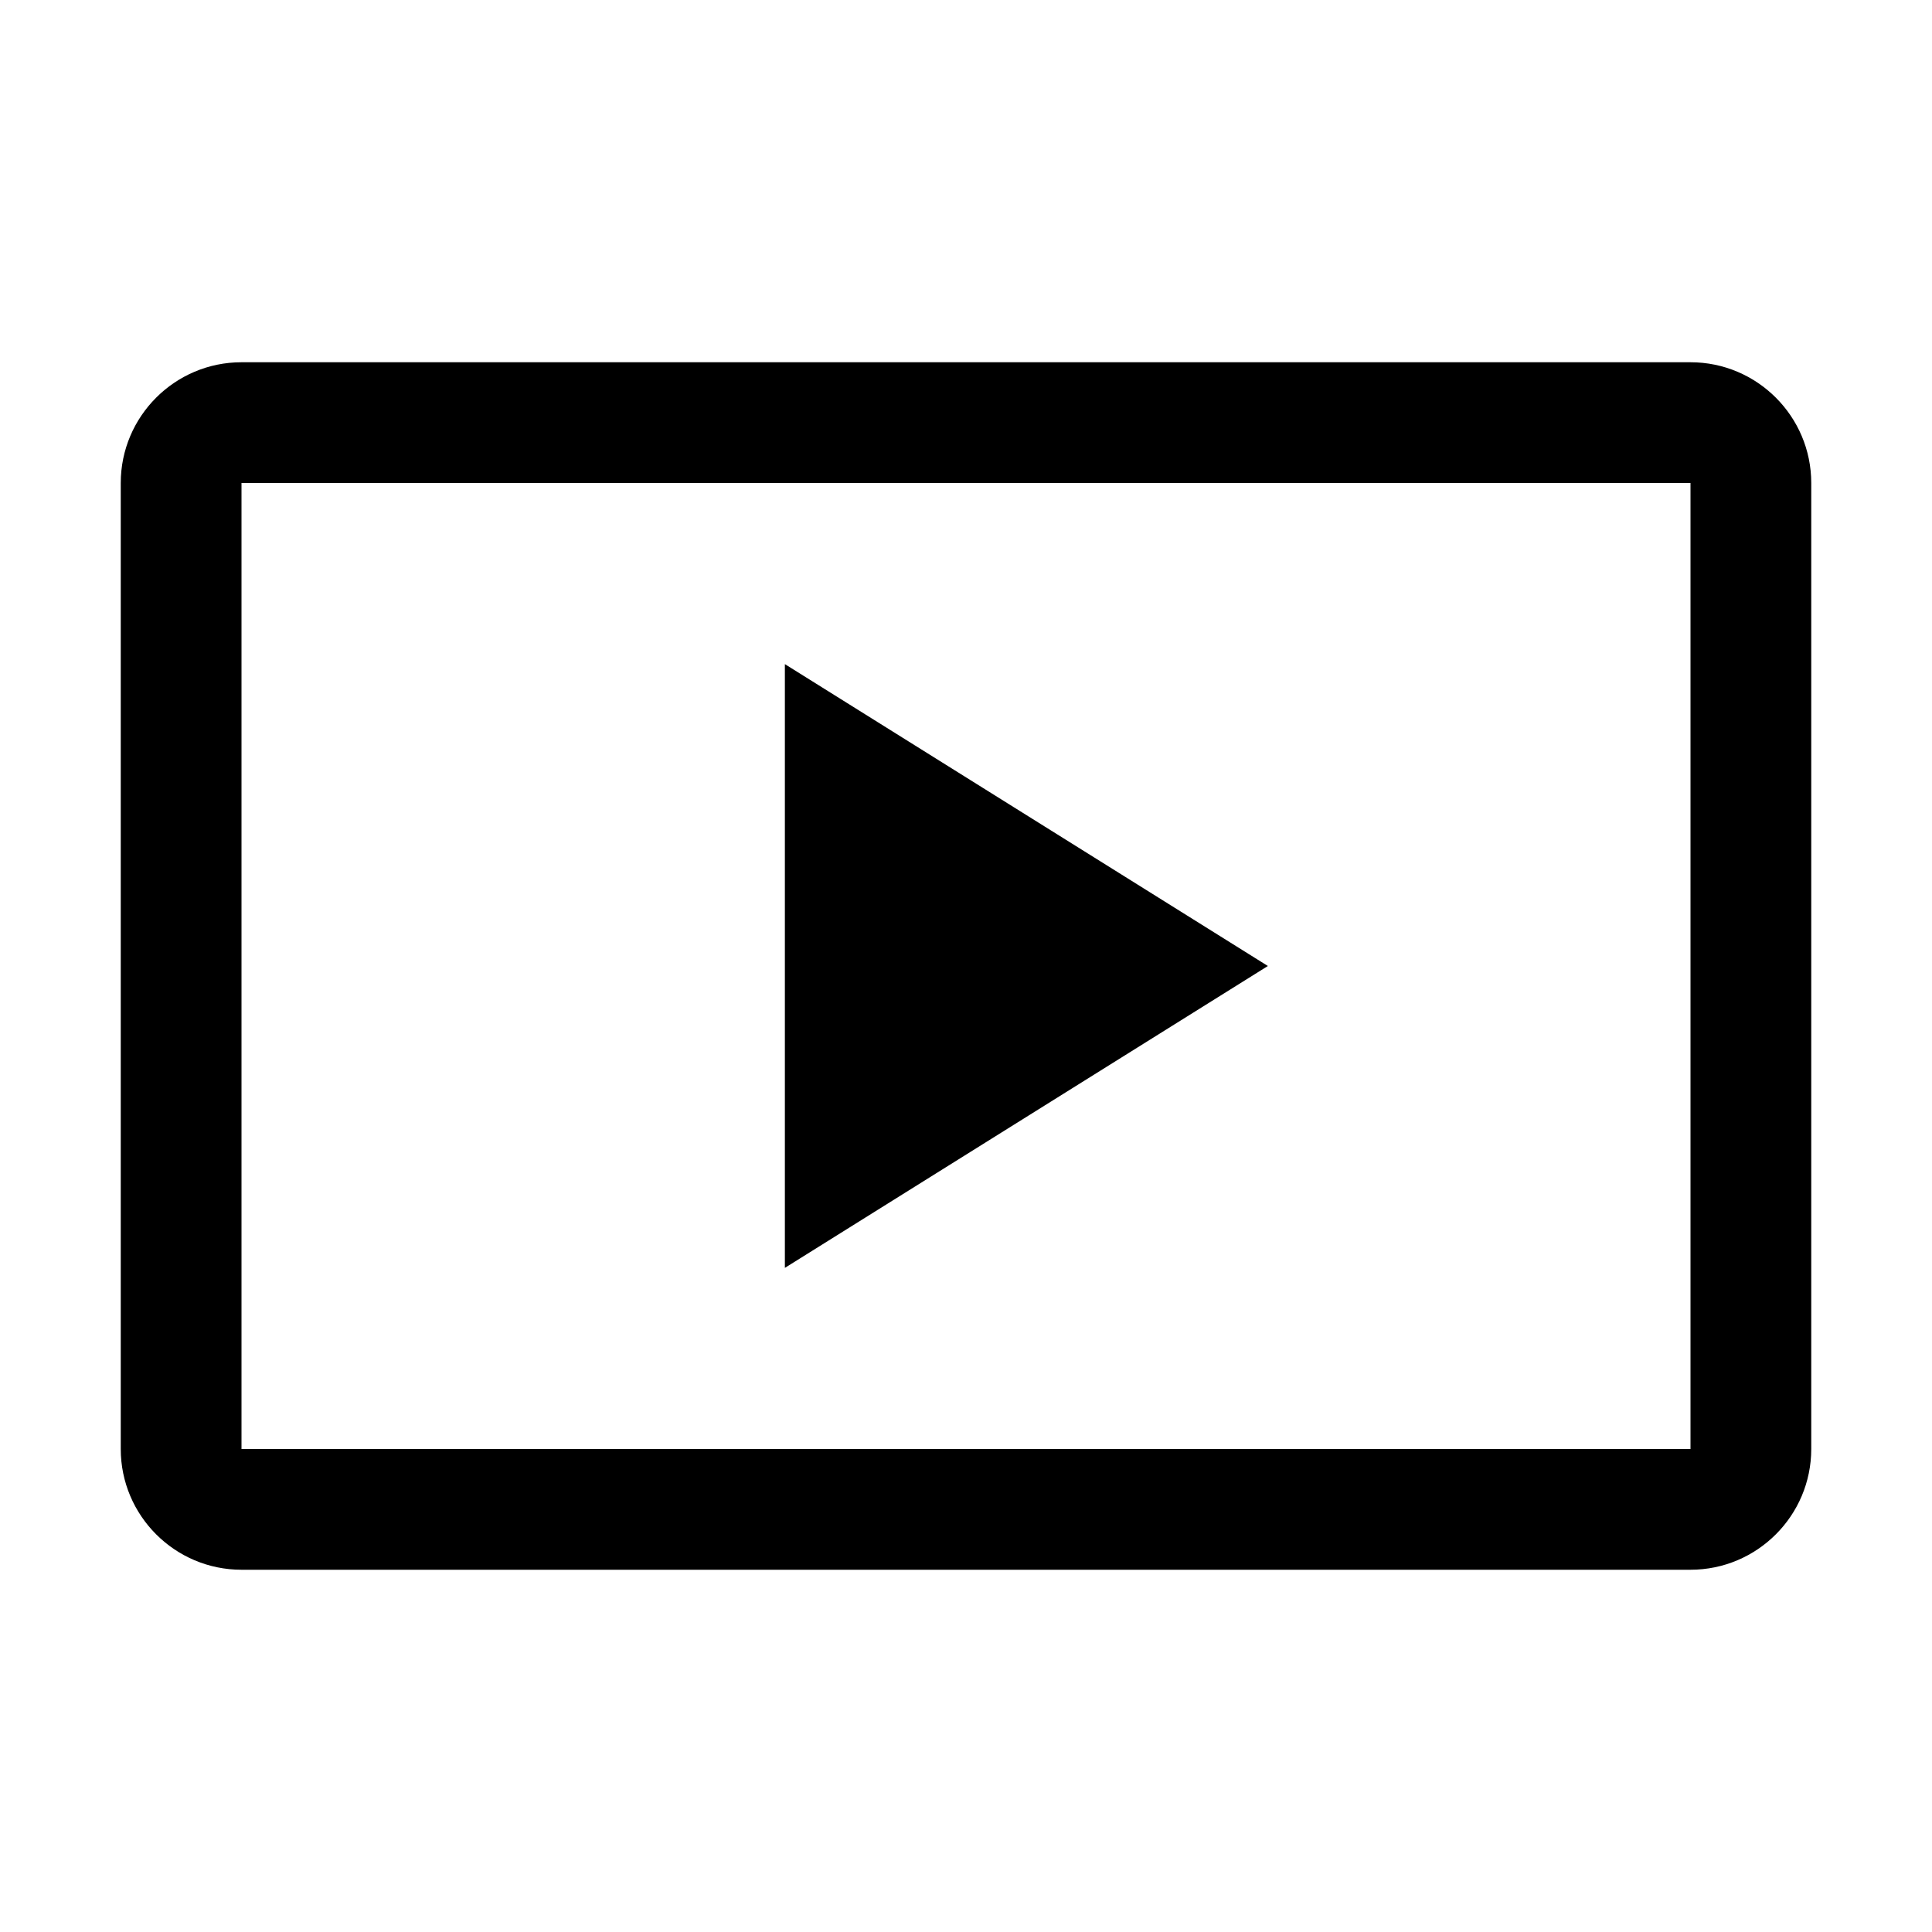 <svg xmlns="http://www.w3.org/2000/svg" viewBox="0 0 32 32" fill="currentColor"><defs></defs><polygon points="13 11 13 21 21 16 13 11"/><path d="m28,6H4c-1.103,0-2,.897-2,2v16c0,1.103.897,2,2,2h24c1.103,0,2-.897,2-2V8c0-1.103-.897-2-2-2Zm0,18H4V8h24v16Z"/><rect id="_Transparent_Rectangle_" data-name="&amp;lt;Transparent Rectangle&amp;gt;" class="cls-1" width="32" height="32" style="fill: none"/></svg>